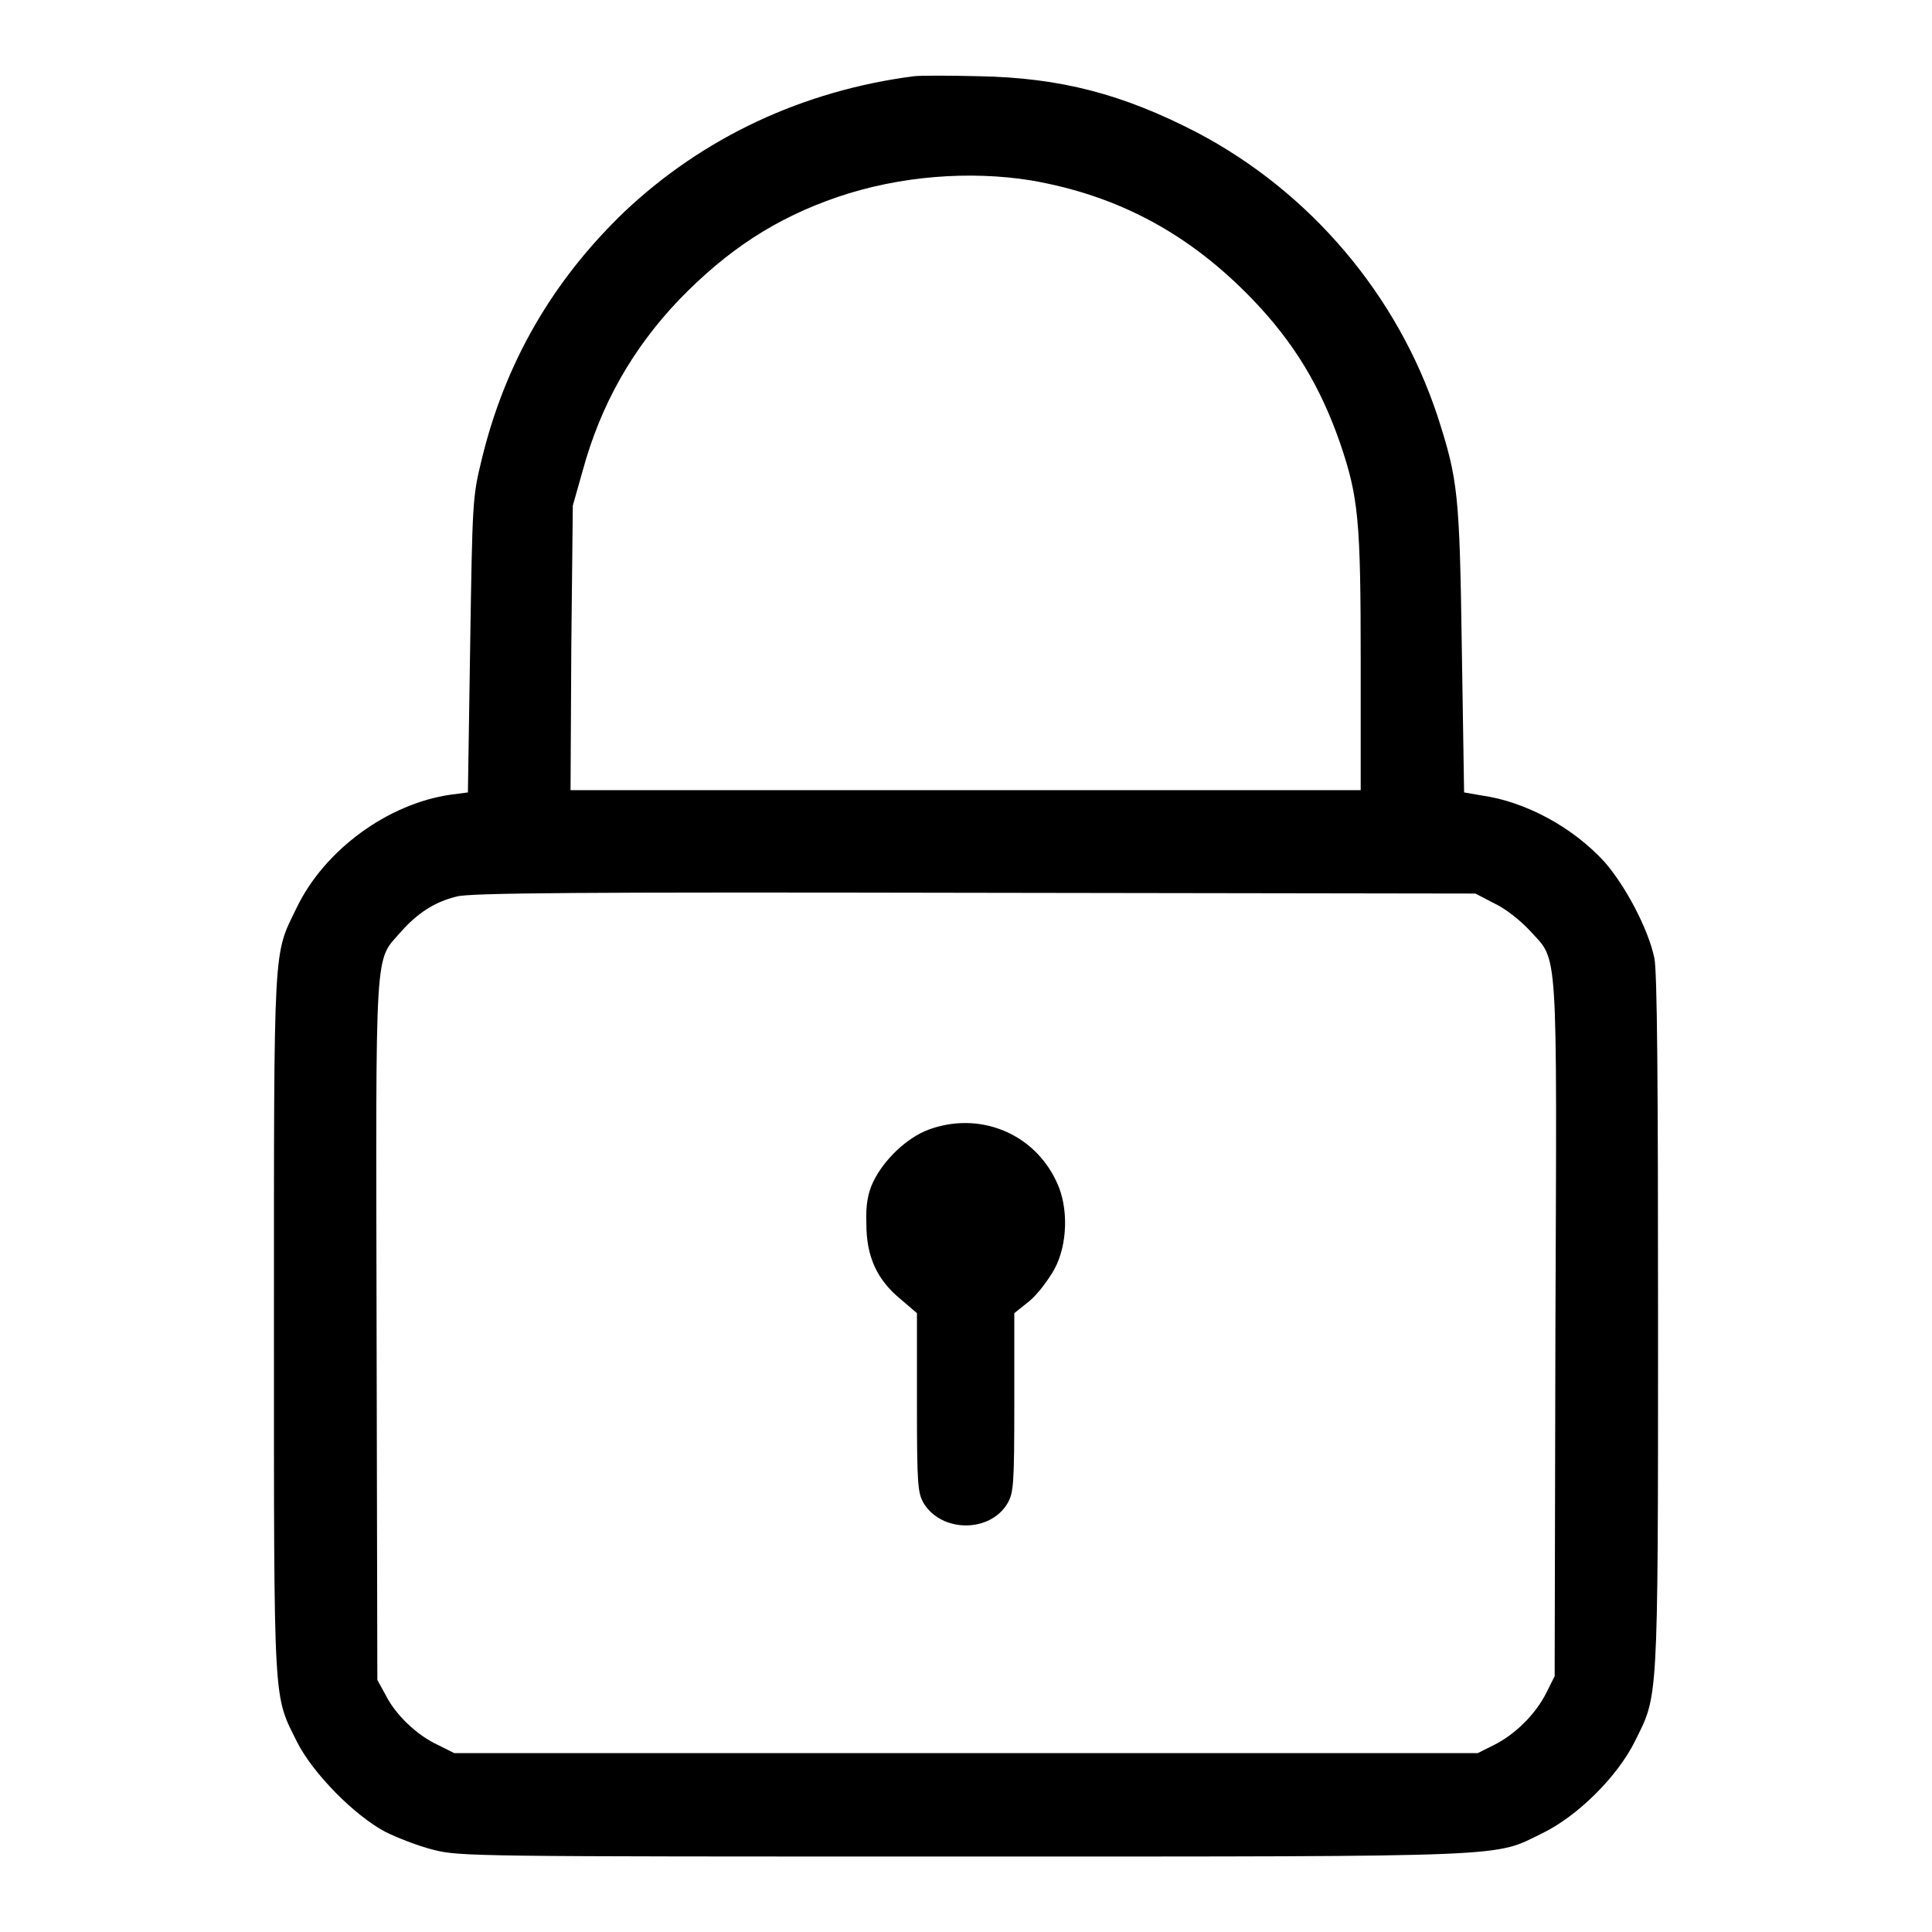 <?xml version="1.0" encoding="utf-8"?>
<!-- Svg Vector Icons : http://www.onlinewebfonts.com/icon -->
<!DOCTYPE svg PUBLIC "-//W3C//DTD SVG 1.1//EN" "http://www.w3.org/Graphics/SVG/1.1/DTD/svg11.dtd">
<svg version="1.1" xmlns="http://www.w3.org/2000/svg" xmlns:xlink="http://www.w3.org/1999/xlink" x="0px" y="0px" viewBox="0 0 256 256" enable-background="new 0 0 256 256" xml:space="preserve">
<g><g><g><path fill="#000000" d="M121.1,10.1c-14.7,1.9-27.9,8.1-38.3,17.9c-9.6,9.2-15.9,20.1-19,33c-1.2,4.9-1.2,5.6-1.5,24.5L62,105l-2.3,0.3c-8.3,1.2-16.7,7.3-20.4,15c-3.1,6.4-3,3.9-3,55.2c0,51.6-0.1,48.9,3.1,55.4c2.1,4.1,7.5,9.6,11.6,11.8c1.6,0.8,4.4,1.9,6.4,2.4c3.5,0.9,5.4,0.9,70.3,0.9c74,0,70.1,0.1,76.7-3.1c4.7-2.3,9.9-7.5,12.2-12.1c3.1-6.3,3.1-4.2,3.1-55.3c0-31.5-0.1-47-0.5-48.6c-0.8-3.8-3.8-9.5-6.6-12.7c-4.2-4.6-10.5-8-16.3-8.8L194,105l-0.3-19c-0.3-20.6-0.5-22.4-3.2-30.8c-5.3-16.1-16.9-29.8-32-37.7c-9.7-5-17.9-7.2-28.8-7.4C125.8,10,121.9,10,121.1,10.1z M136.6,23.9c11.6,2,21,7.1,29.3,15.7c5.6,5.8,9.1,11.7,11.7,19.2c2.4,7.1,2.7,10.1,2.7,28.8v17.1H128H75.6l0.1-18.9L75.9,67l1.3-4.6c2.4-8.8,6.6-16.2,12.8-22.7c6.4-6.6,12.8-10.8,21-13.6C119.2,23.3,128.5,22.6,136.6,23.9z M198,119.7c1.5,0.7,3.5,2.3,4.7,3.6c3.8,4.2,3.6,0.9,3.4,52.8l-0.1,46l-1.1,2.2c-1.4,2.8-4.1,5.5-6.9,6.9l-2.2,1.1H128H60.2l-2.2-1.1c-2.8-1.3-5.6-4-6.9-6.6l-1.1-2l-0.1-46.3c-0.1-51.8-0.3-48.8,3.2-52.8c2.2-2.5,4.5-4,7.4-4.7c1.6-0.5,17-0.6,68.5-0.5l66.5,0.1L198,119.7z"/><path fill="#000000" d="M123,149.7c-2.9,1.1-5.9,4-7.3,6.9c-0.7,1.5-1,3-0.9,5.6c0,4.3,1.4,7.4,4.6,10l2.1,1.8v11.9c0,10.9,0.1,11.9,0.9,13.3c2.4,3.9,8.8,3.9,11.1,0c0.8-1.4,0.9-2.4,0.9-13.3v-11.9l2-1.6c1.1-0.9,2.5-2.8,3.3-4.2c1.8-3.3,1.9-8.3,0.3-11.6C137,150.1,129.7,147.2,123,149.7z"/></g></g></g>
</svg>